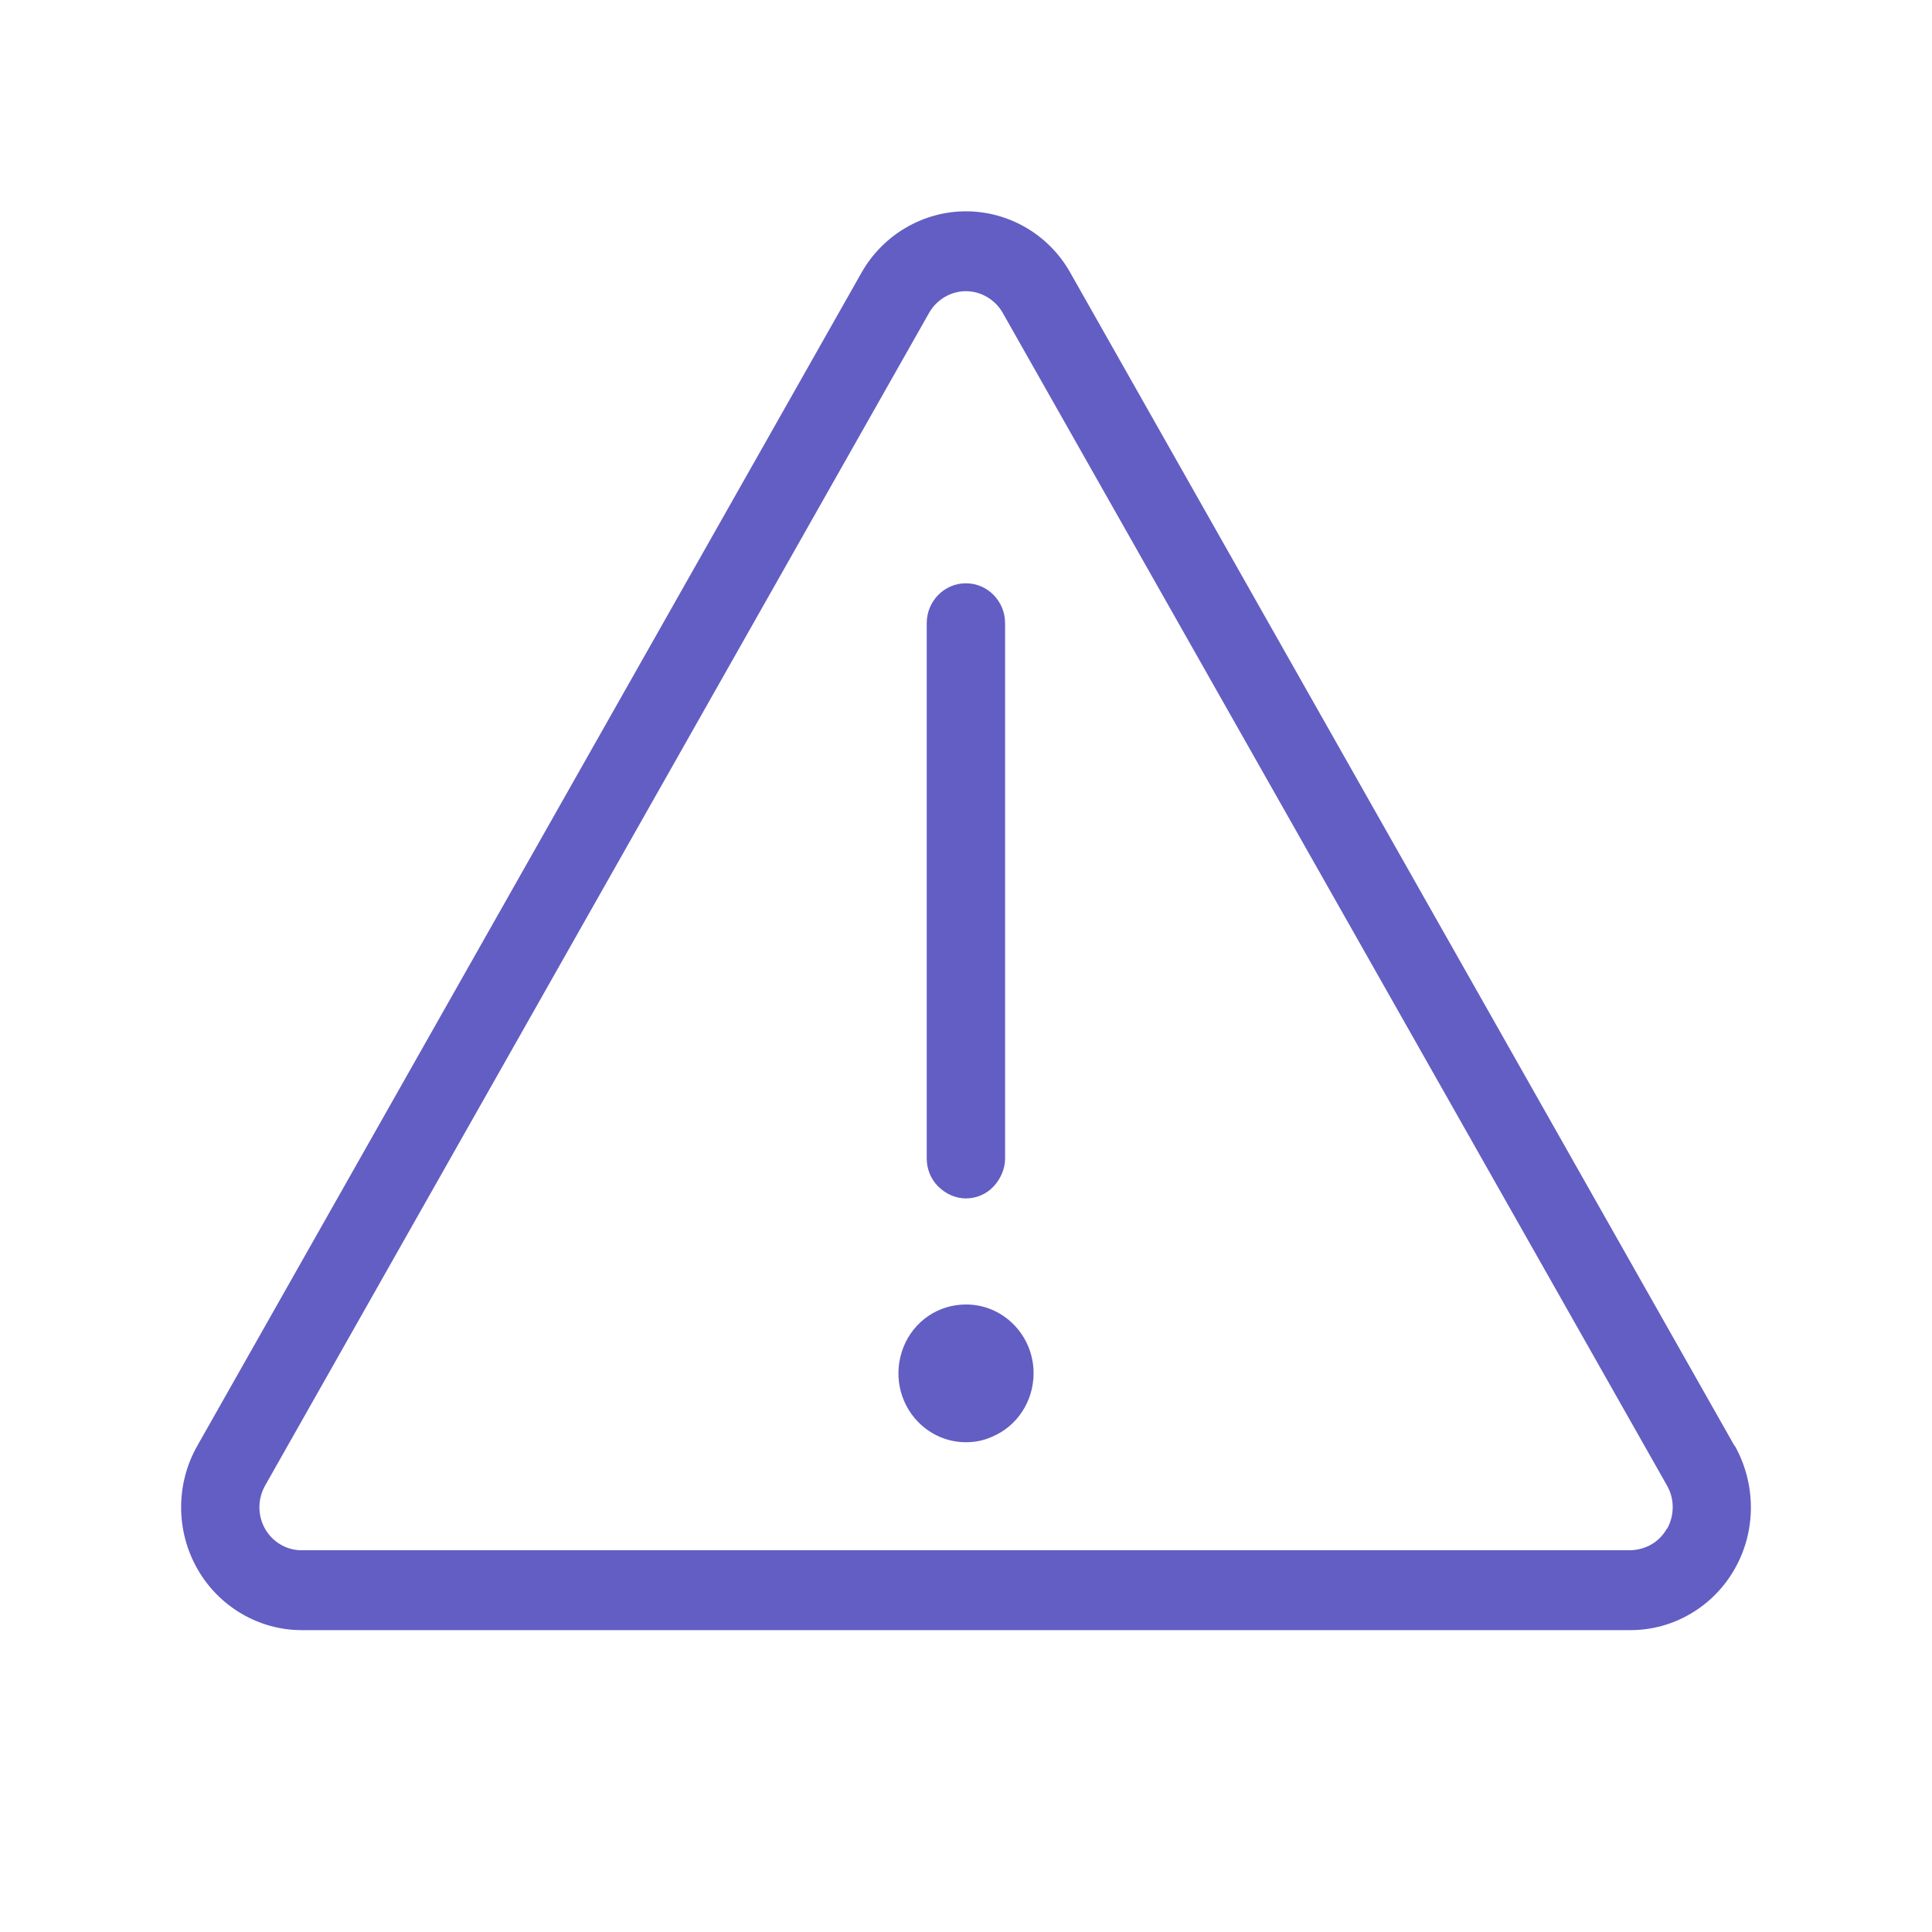 <svg width="64" height="64" viewBox="0 0 64 64" fill="none" xmlns="http://www.w3.org/2000/svg">
<path d="M31.997 43.213C31.083 43.213 30.273 43.764 29.93 44.621C29.588 45.479 29.775 46.453 30.419 47.109C30.844 47.543 31.415 47.776 31.997 47.776C32.288 47.776 32.578 47.723 32.859 47.596C33.7 47.246 34.239 46.41 34.239 45.489C34.239 44.23 33.232 43.213 32.007 43.213H31.997ZM31.997 39.699C32.339 39.699 32.672 39.561 32.91 39.307C33.149 39.053 33.295 38.714 33.295 38.376V20.645C33.295 19.914 32.713 19.322 31.997 19.322C31.28 19.322 30.699 19.914 30.699 20.645V38.376C30.699 38.725 30.834 39.064 31.083 39.307C31.332 39.551 31.654 39.699 31.997 39.699ZM57.456 47.892L35.454 9.032C34.748 7.773 33.419 7 31.997 7C30.574 7 29.245 7.783 28.539 9.032L6.537 47.892C5.821 49.152 5.821 50.708 6.537 51.968C7.243 53.217 8.572 54 9.985 54H54.019C55.442 54 56.761 53.217 57.467 51.968C58.183 50.708 58.173 49.152 57.467 47.892H57.456ZM55.213 50.644C54.964 51.089 54.507 51.343 53.999 51.354H9.985C9.486 51.354 9.029 51.078 8.78 50.644C8.531 50.2 8.531 49.66 8.78 49.215L30.782 10.356C31.031 9.922 31.498 9.646 31.997 9.646C32.495 9.646 32.962 9.922 33.212 10.356L55.224 49.215C55.473 49.649 55.473 50.2 55.224 50.644H55.213Z" fill="#635EC3"/>
</svg>
